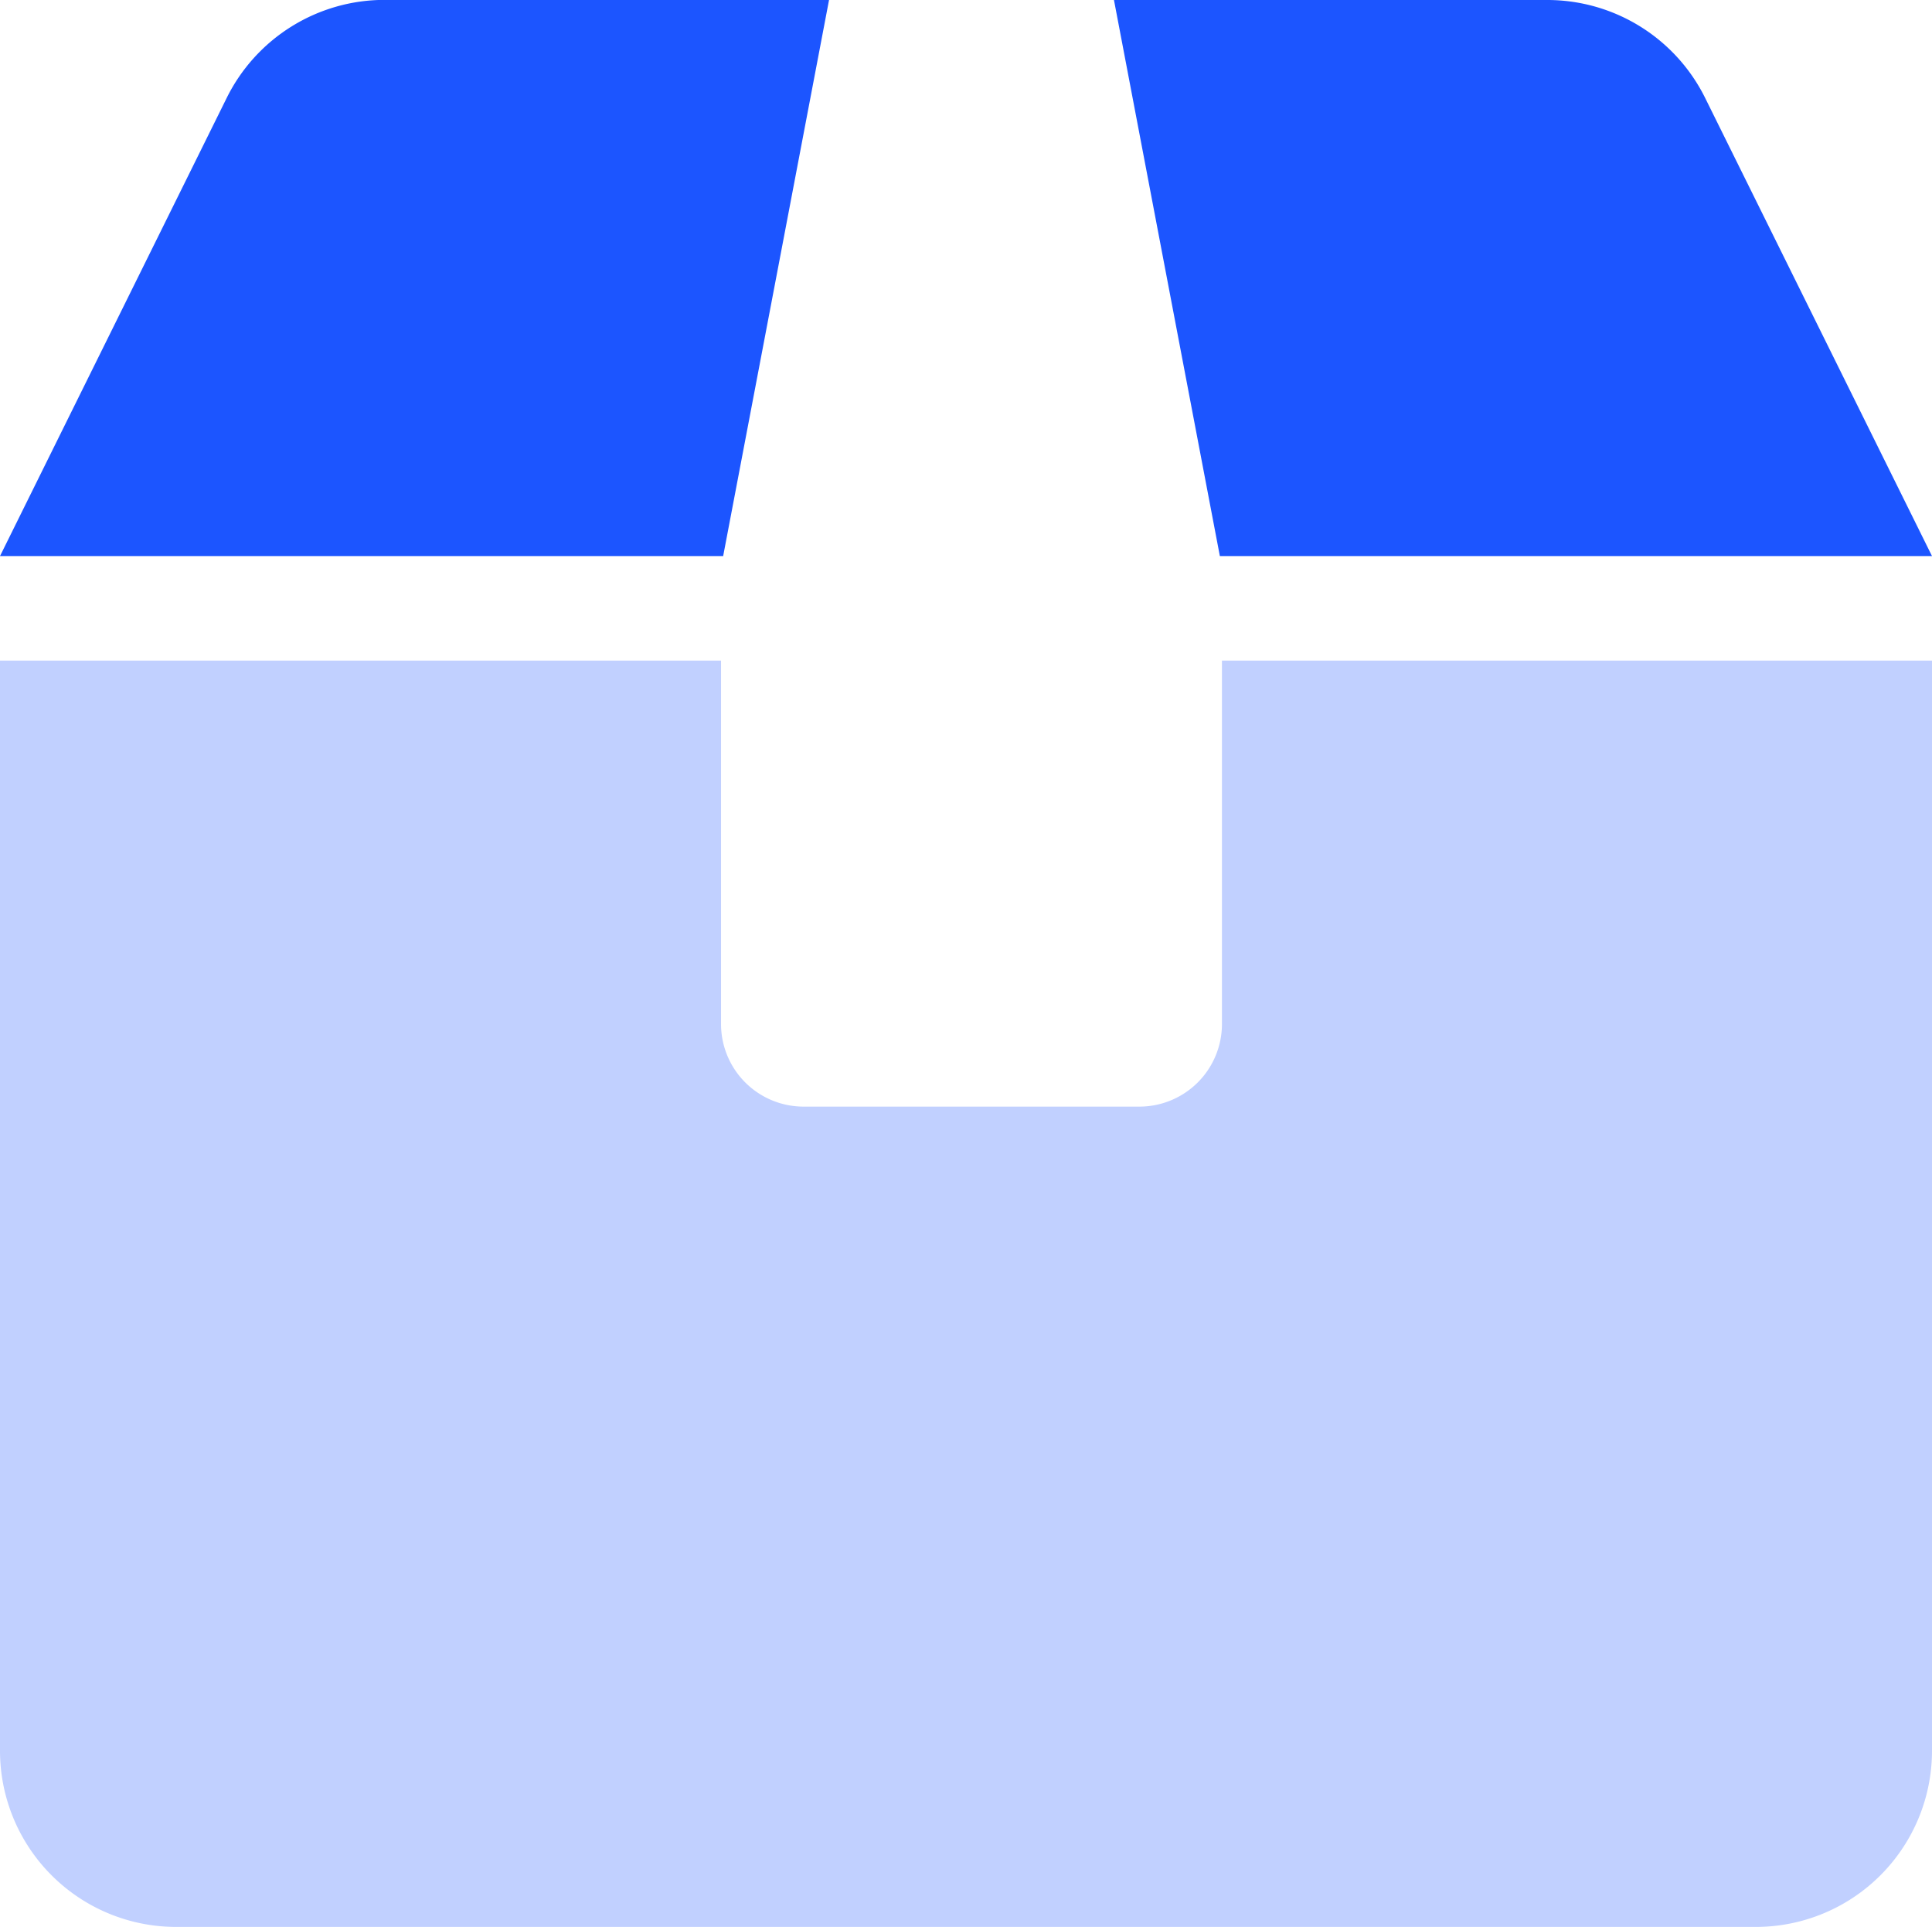 <svg xmlns="http://www.w3.org/2000/svg" width="54.514" height="54.359" viewBox="0 0 54.514 54.359">
  <g id="Group_2825" data-name="Group 2825" transform="translate(-677 -603.903)">
    <g id="Group_2816" data-name="Group 2816" transform="translate(677 603.903)">
      <path id="Path_2481" data-name="Path 2481" d="M700.393,603.9H687.851a4.97,4.97,0,0,0-4.454,2.765L677,619.59h20.405Z" transform="translate(-677 -603.903)" fill="#1c55ff"/>
      <path id="Path_2482" data-name="Path 2482" d="M862.765,619.59h20.094l-6.4-12.922a4.97,4.97,0,0,0-4.454-2.765H859.777Z" transform="translate(-828.345 -603.903)" fill="#1c55ff"/>
    </g>
    <path id="Path_2483" data-name="Path 2483" d="M711.479,712.279V722.53a2.33,2.33,0,0,1-2.33,2.33h-9.474a2.33,2.33,0,0,1-2.33-2.33V712.279H677v30.752a4.97,4.97,0,0,0,4.97,4.97h44.574a4.97,4.97,0,0,0,4.97-4.97V712.279Z" transform="translate(0 -89.739)" fill="#c1d0ff"/>
  </g>
</svg>
